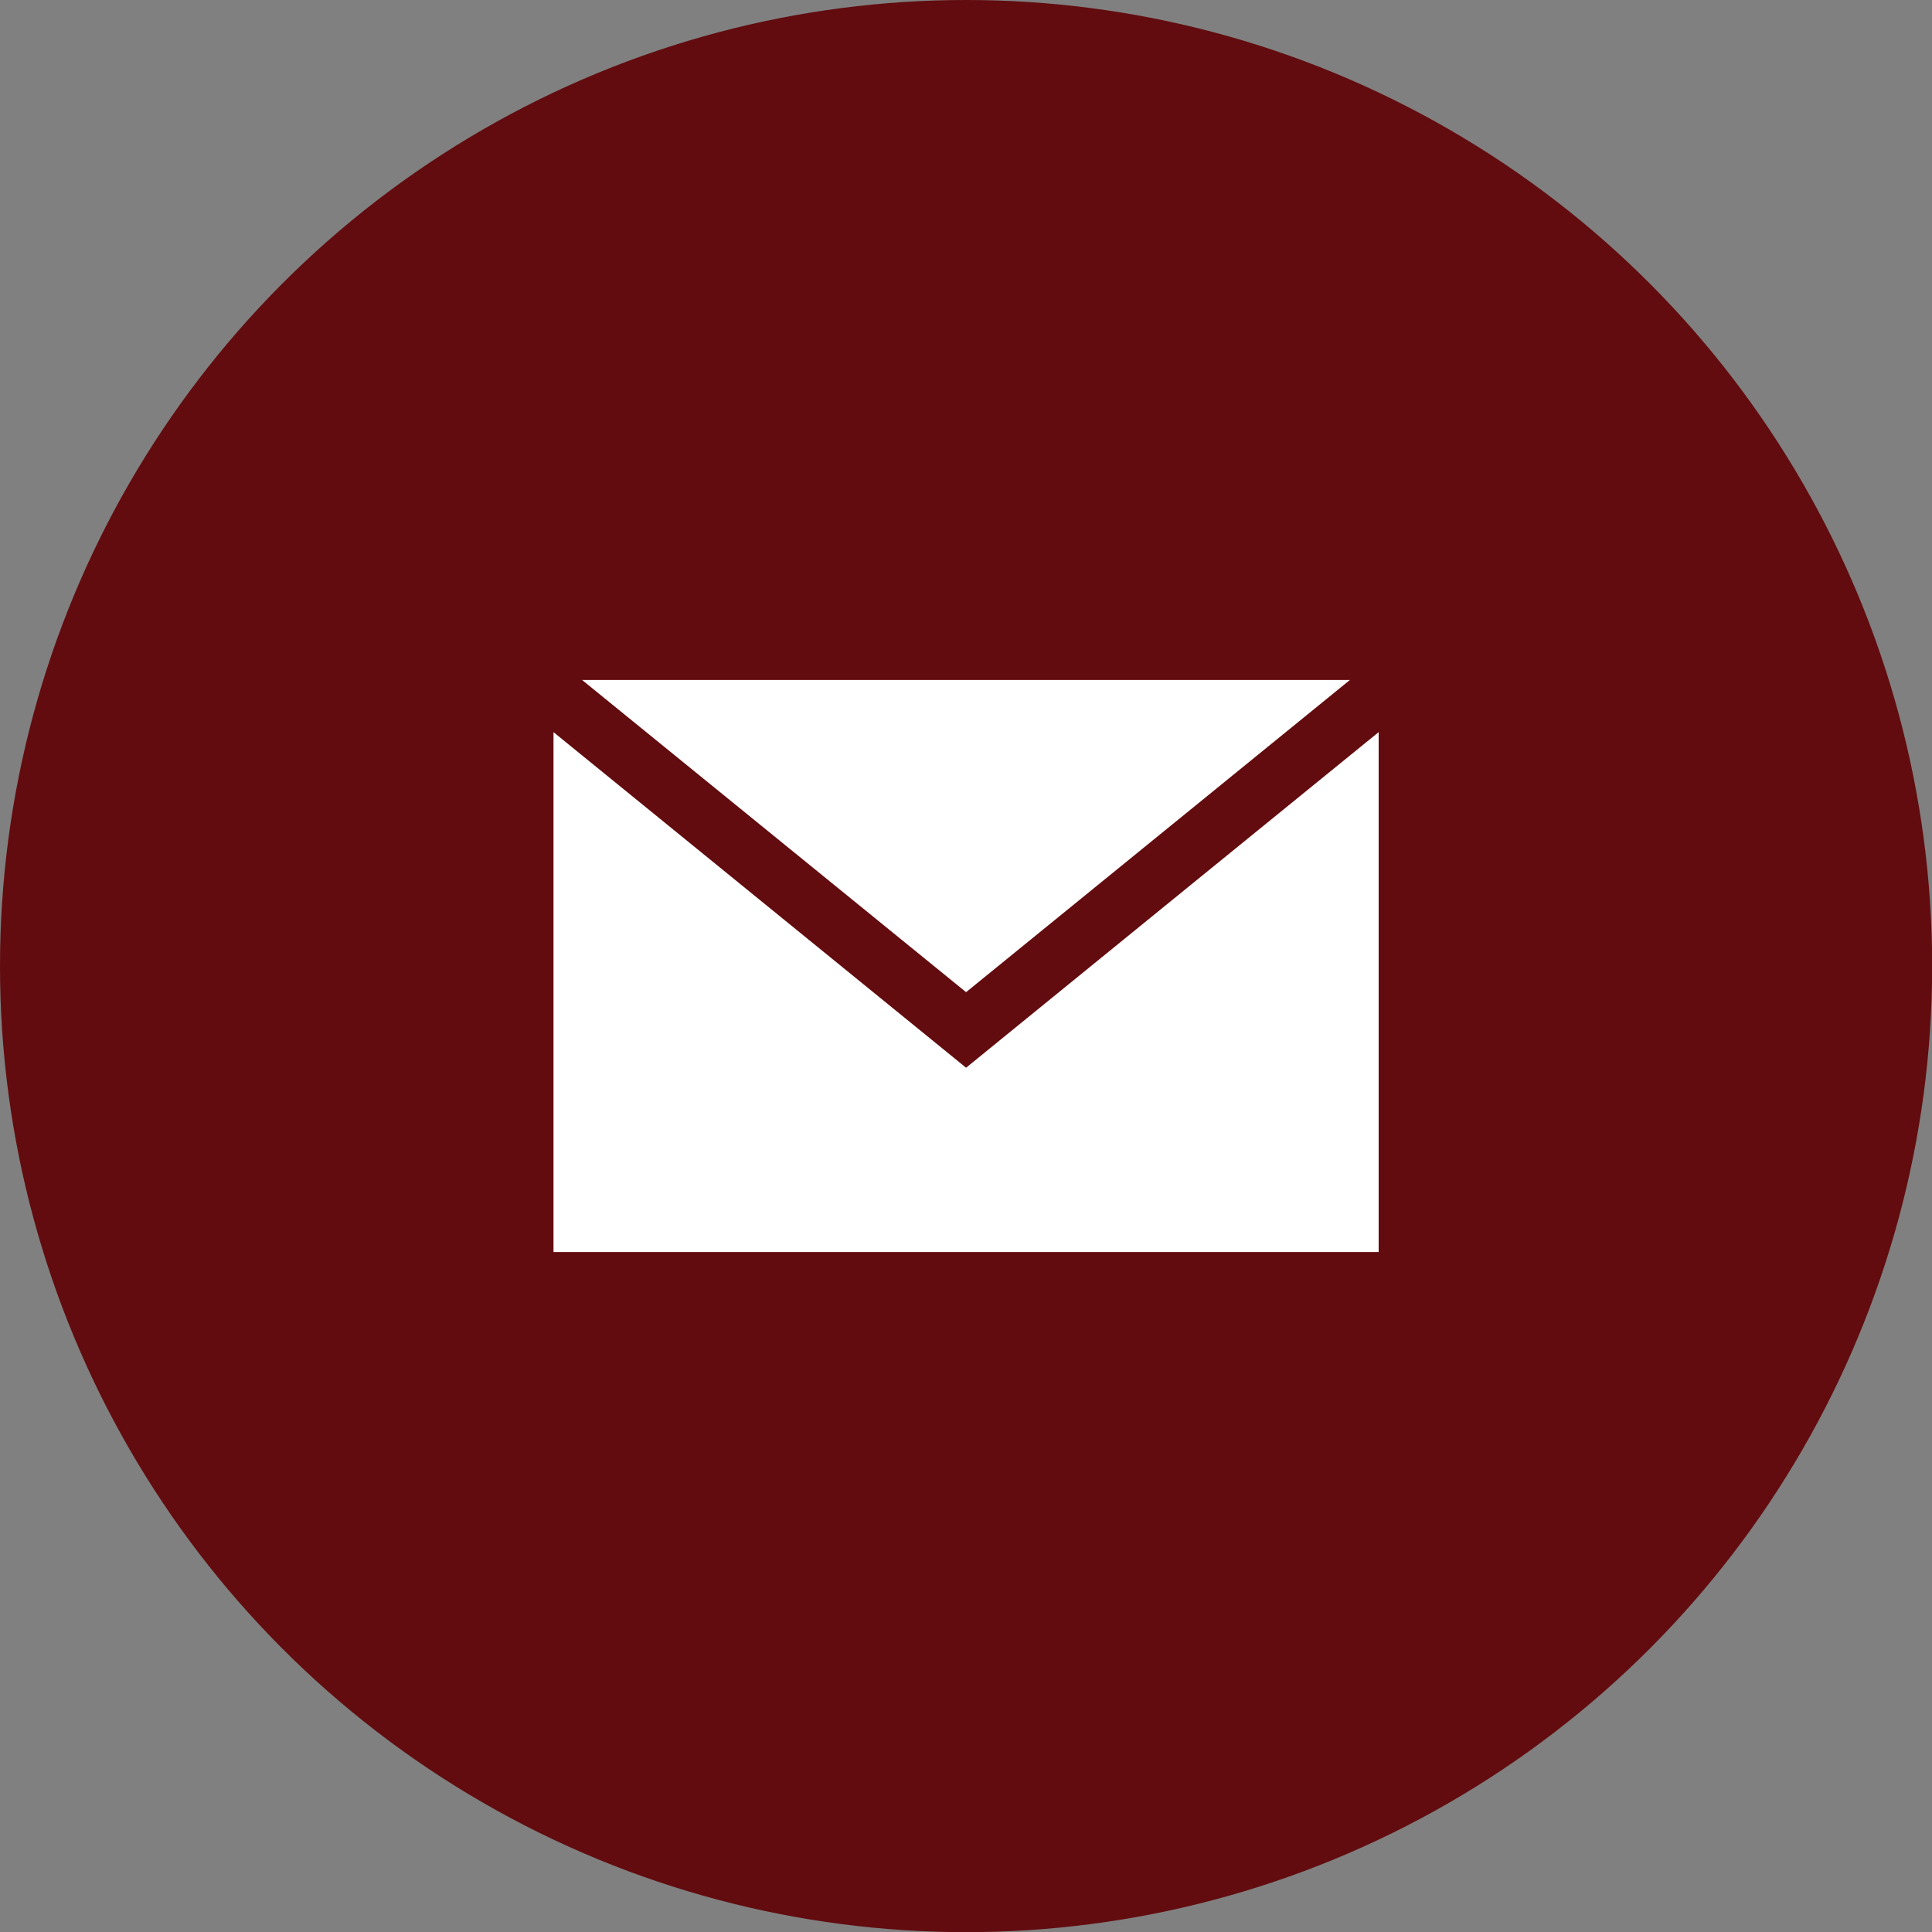 <?xml version="1.0" encoding="UTF-8"?> <svg xmlns="http://www.w3.org/2000/svg" id="Layer_2" viewBox="0 0 122.97 122.97"><rect x="0" y="0" width="122.97" height="122.97" fill="#808080" stroke="none"/><defs><style>.cls-1{fill:#620c0f;}.cls-1,.cls-2{stroke-width:0px;}.cls-2{fill:#fff;}</style></defs><g id="Design"><circle class="cls-1" cx="61.49" cy="61.49" r="61.49"></circle><polygon class="cls-2" points="85.92 43.28 37.05 43.28 61.49 63.15 85.92 43.28"></polygon><polygon class="cls-2" points="75.82 56.3 61.49 67.96 35.23 46.6 35.23 79.69 87.75 79.69 87.75 46.6 75.82 56.3"></polygon></g></svg> 